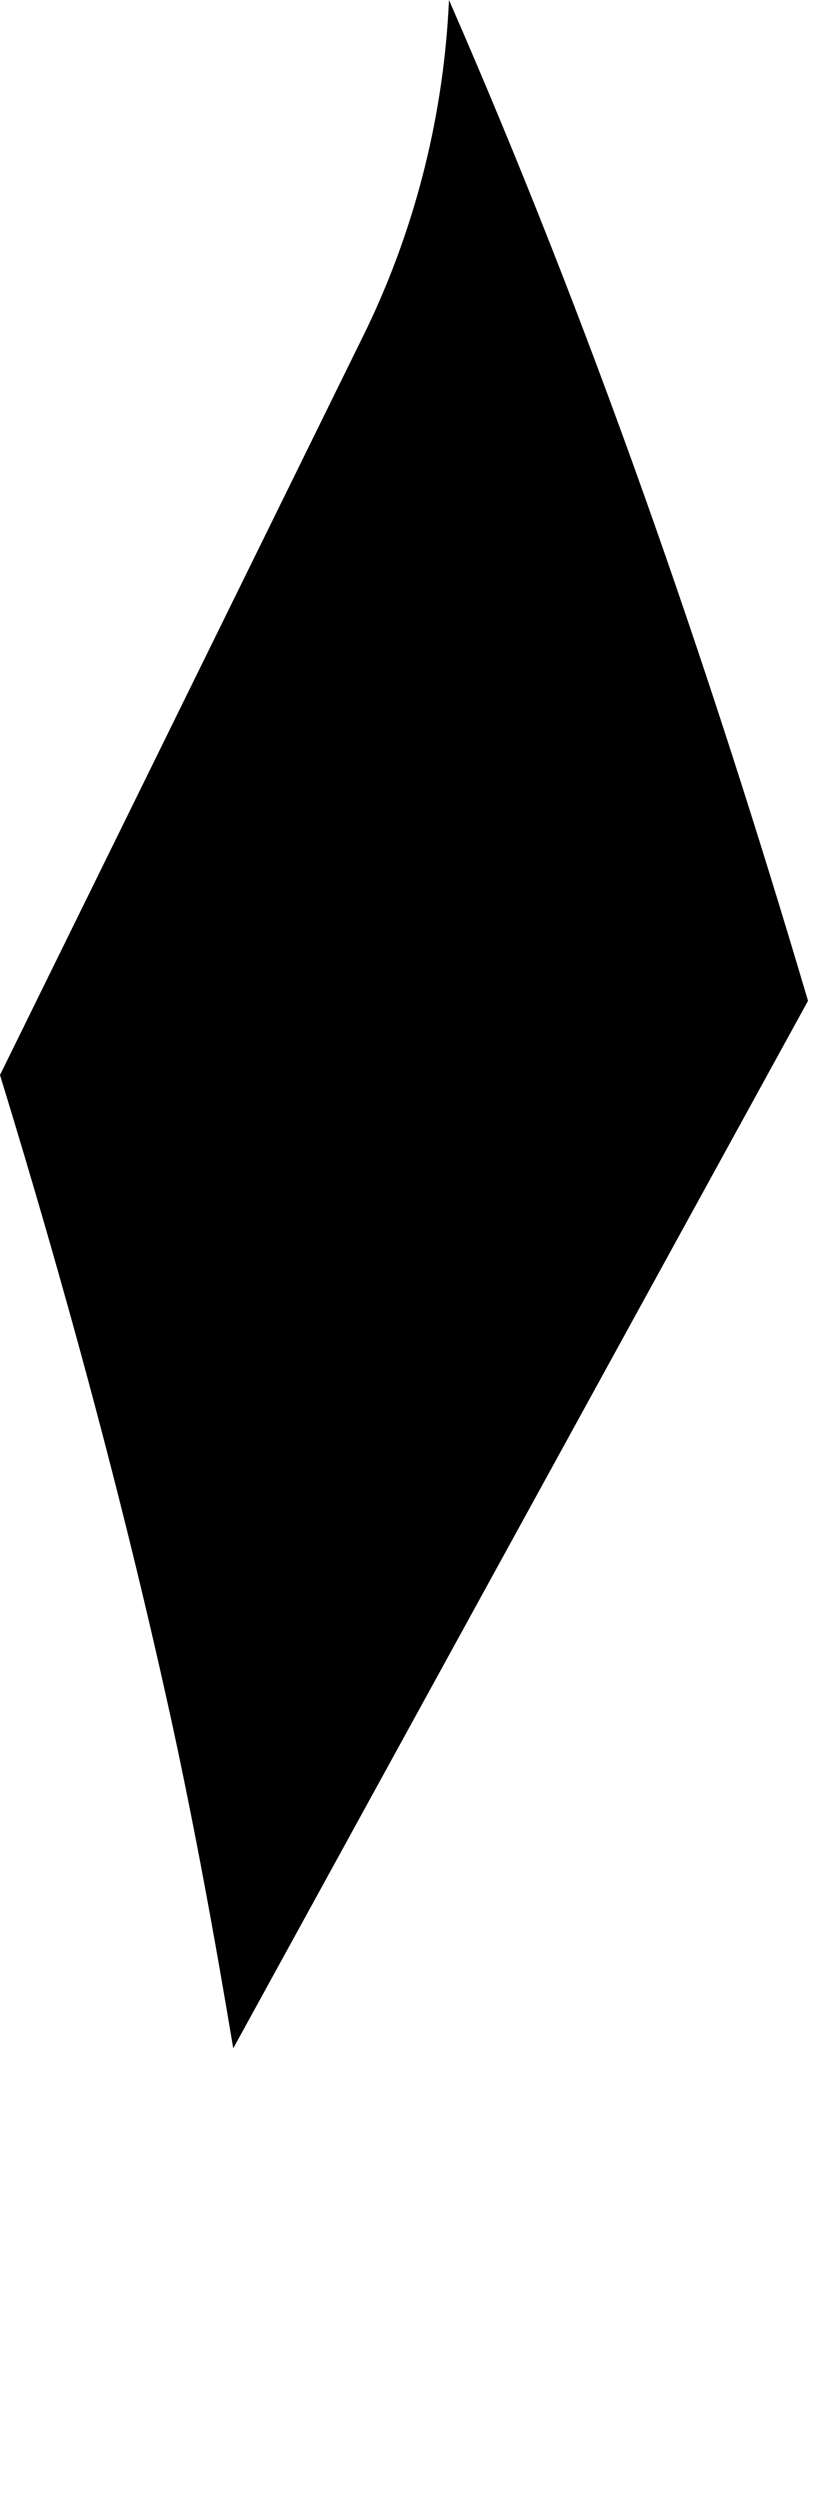 <?xml version="1.0" encoding="utf-8"?>
<svg xmlns="http://www.w3.org/2000/svg" fill="none" height="100%" overflow="visible" preserveAspectRatio="none" style="display: block;" viewBox="0 0 1 3" width="100%">
<path d="M0 1.29C0.077 1.541 0.147 1.797 0.205 2.061C0.234 2.194 0.258 2.326 0.28 2.458L0.97 1.201C0.849 0.792 0.709 0.389 0.539 0C0.533 0.133 0.501 0.268 0.44 0.395L0 1.29Z" fill="black" id="Path 243"/>
</svg>